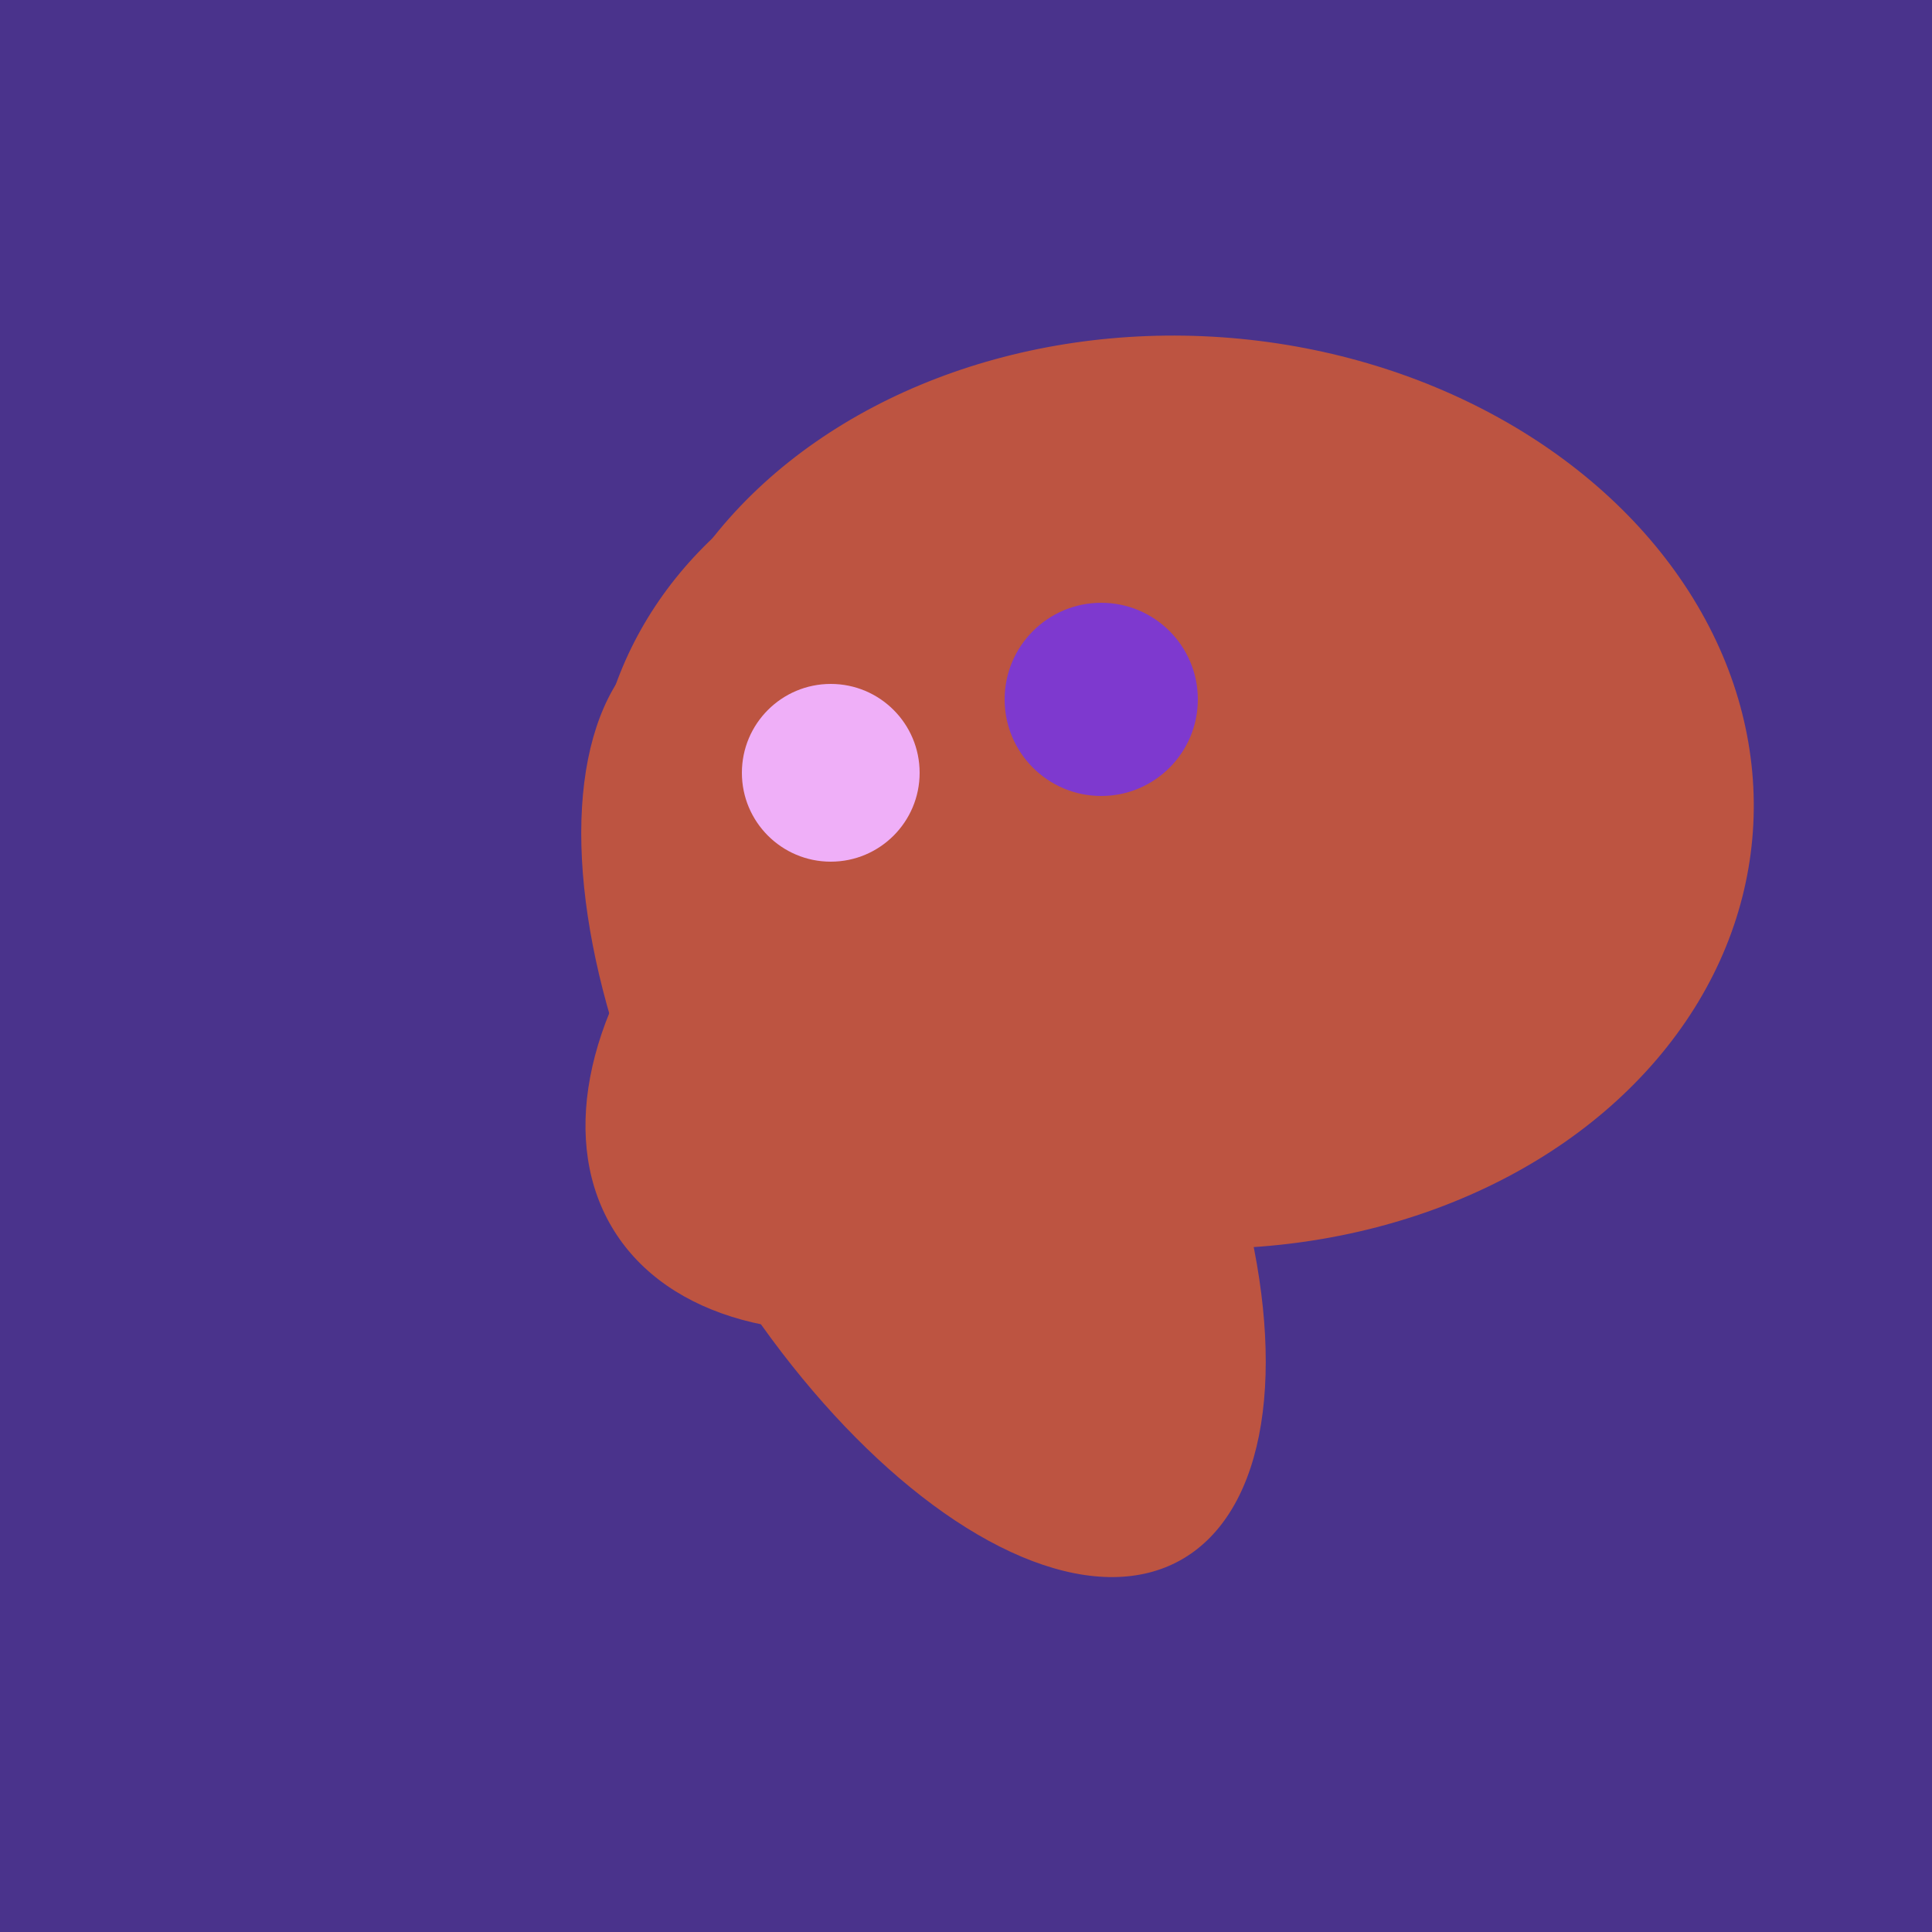 <svg width="500" height="500" xmlns="http://www.w3.org/2000/svg"><rect width="500" height="500" fill="#4a338c"/><ellipse cx="239" cy="284" rx="67" ry="137" transform="rotate(151, 239, 284)" fill="rgb(189,84,65)"/><ellipse cx="259" cy="256" rx="118" ry="74" transform="rotate(328, 259, 256)" fill="rgb(189,84,65)"/><ellipse cx="278" cy="216" rx="125" ry="108" transform="rotate(13, 278, 216)" fill="rgb(189,84,65)"/><ellipse cx="308" cy="205" rx="118" ry="146" transform="rotate(274, 308, 205)" fill="rgb(189,84,65)"/><circle cx="215" cy="200" r="23" fill="rgb(239,175,248)" /><circle cx="285" cy="181" r="25" fill="rgb(126,57,207)" /></svg>